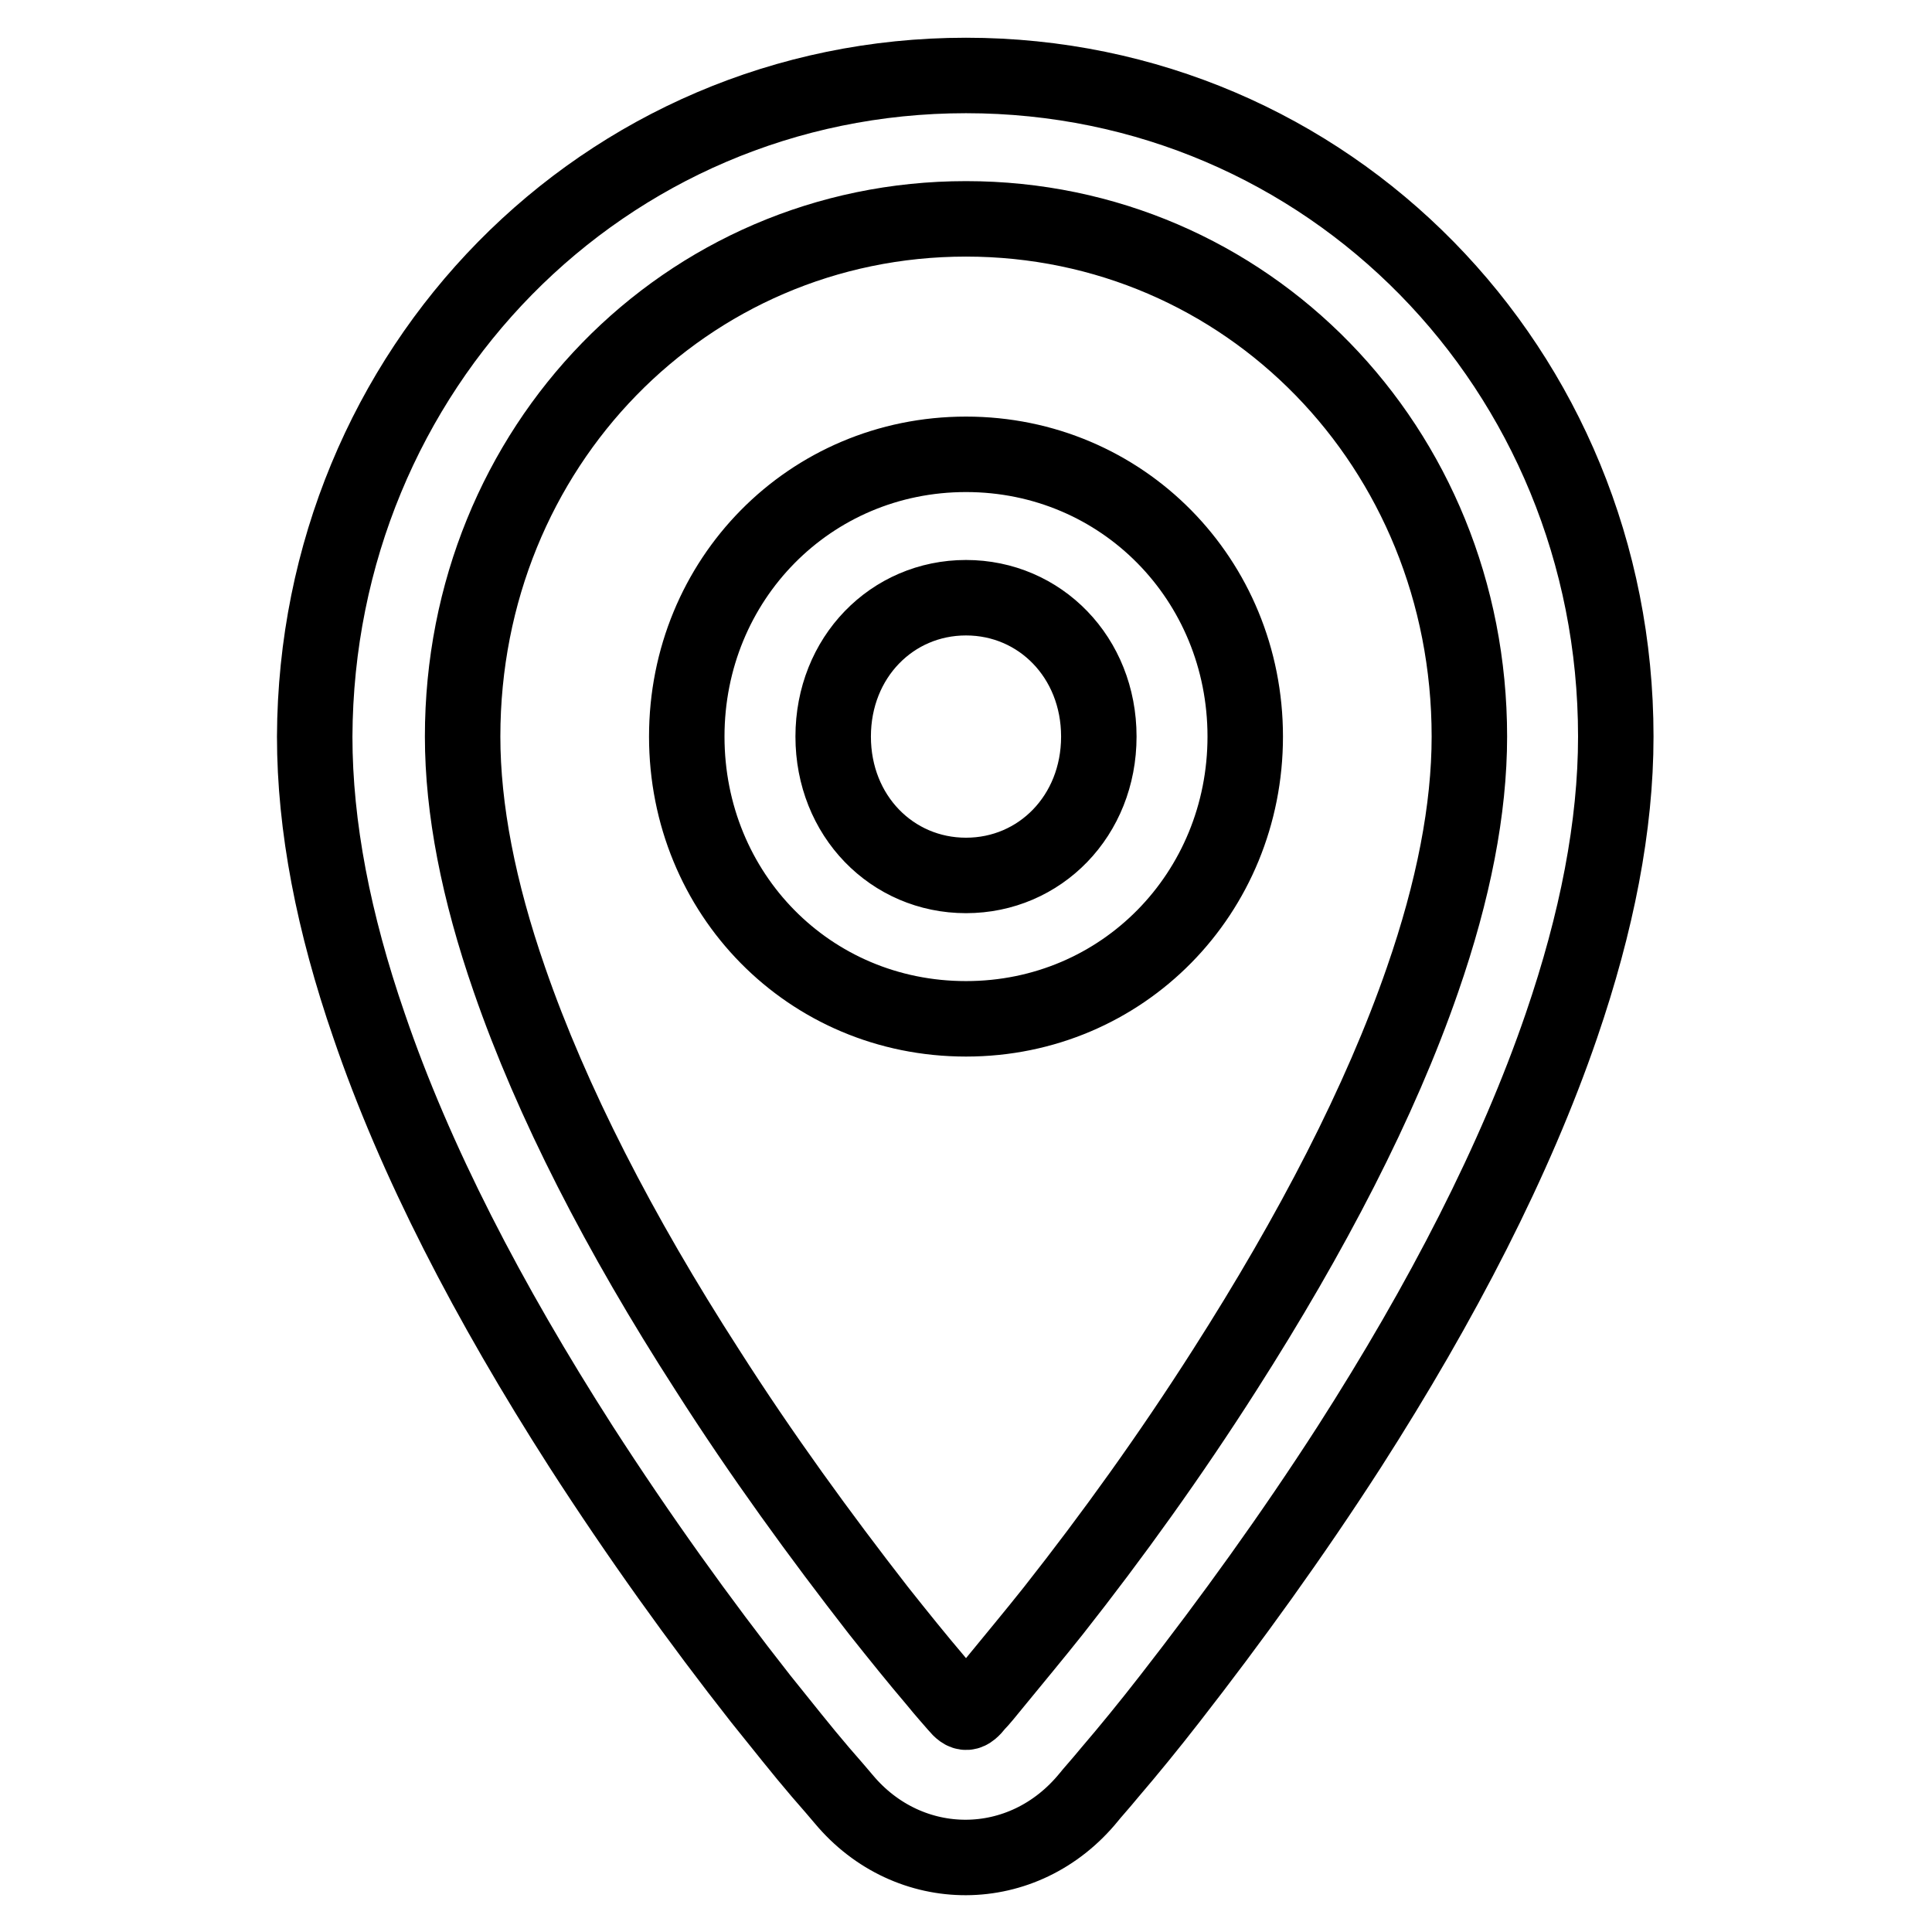 <?xml version="1.0" encoding="utf-8"?>
<!-- Svg Vector Icons : http://www.onlinewebfonts.com/icon -->
<!DOCTYPE svg PUBLIC "-//W3C//DTD SVG 1.1//EN" "http://www.w3.org/Graphics/SVG/1.1/DTD/svg11.dtd">
<svg version="1.1" xmlns="http://www.w3.org/2000/svg" xmlns:xlink="http://www.w3.org/1999/xlink" x="0px" y="0px" viewBox="0 0 256 256" enable-background="new 0 0 256 256" xml:space="preserve">
<g> <path stroke-width="10" fill-opacity="0" stroke="#000000"  d="M128,135c-20.8,0-37-16.6-37-37.4c0-20.8,16.3-37.4,37-37.4s37,16.6,37,37.4C165,118.3,148.8,135,128,135 L128,135z M128,79.2c-9.8,0-17.6,7.9-17.6,18.4c0,10.5,7.8,18.4,17.6,18.4c9.8,0,17.6-7.9,17.6-18.4 C145.6,87.1,137.8,79.2,128,79.2L128,79.2z M206.9,135.9c-6.1,17.8-15.8,36.6-28.1,55.8c-7.6,11.8-15.7,23-23.8,33.4 c-2.8,3.6-5.5,6.9-7.9,9.7c-1.4,1.7-2.5,2.9-2.8,3.3c-8.7,10.7-23.9,10.6-32.5,0.3c-0.6-0.7-1.6-1.9-3.1-3.6 c-2.4-2.8-5-6.1-7.9-9.7c-8.1-10.3-16.2-21.6-23.8-33.4c-12.3-19.2-22-37.9-28.1-55.8c-4.7-13.6-7.2-26.4-7.2-38.3 C41.9,48.9,80,10,128,10s86.1,38.9,86.1,87.6C214.1,109.4,211.6,122.2,206.9,135.9L206.9,135.9z M128,29 c-37.1,0-66.7,30.2-66.7,68.6c0,9.6,2.1,20.4,6.2,32.2c5.6,16.2,14.6,33.7,26.2,51.7c7.2,11.3,15,22,22.7,31.9 c2.7,3.4,5.2,6.5,7.5,9.2c1.3,1.6,2.3,2.7,2.9,3.4c1,1.2,1.5,1.2,2.6-0.2c0.5-0.5,1.4-1.6,2.7-3.2c2.2-2.7,4.8-5.8,7.5-9.2 c7.8-9.9,15.5-20.6,22.7-31.9c11.5-18,20.6-35.5,26.2-51.7c4.1-11.8,6.2-22.6,6.2-32.2C194.7,59.2,165.1,29,128,29L128,29z"/></g>
</svg>